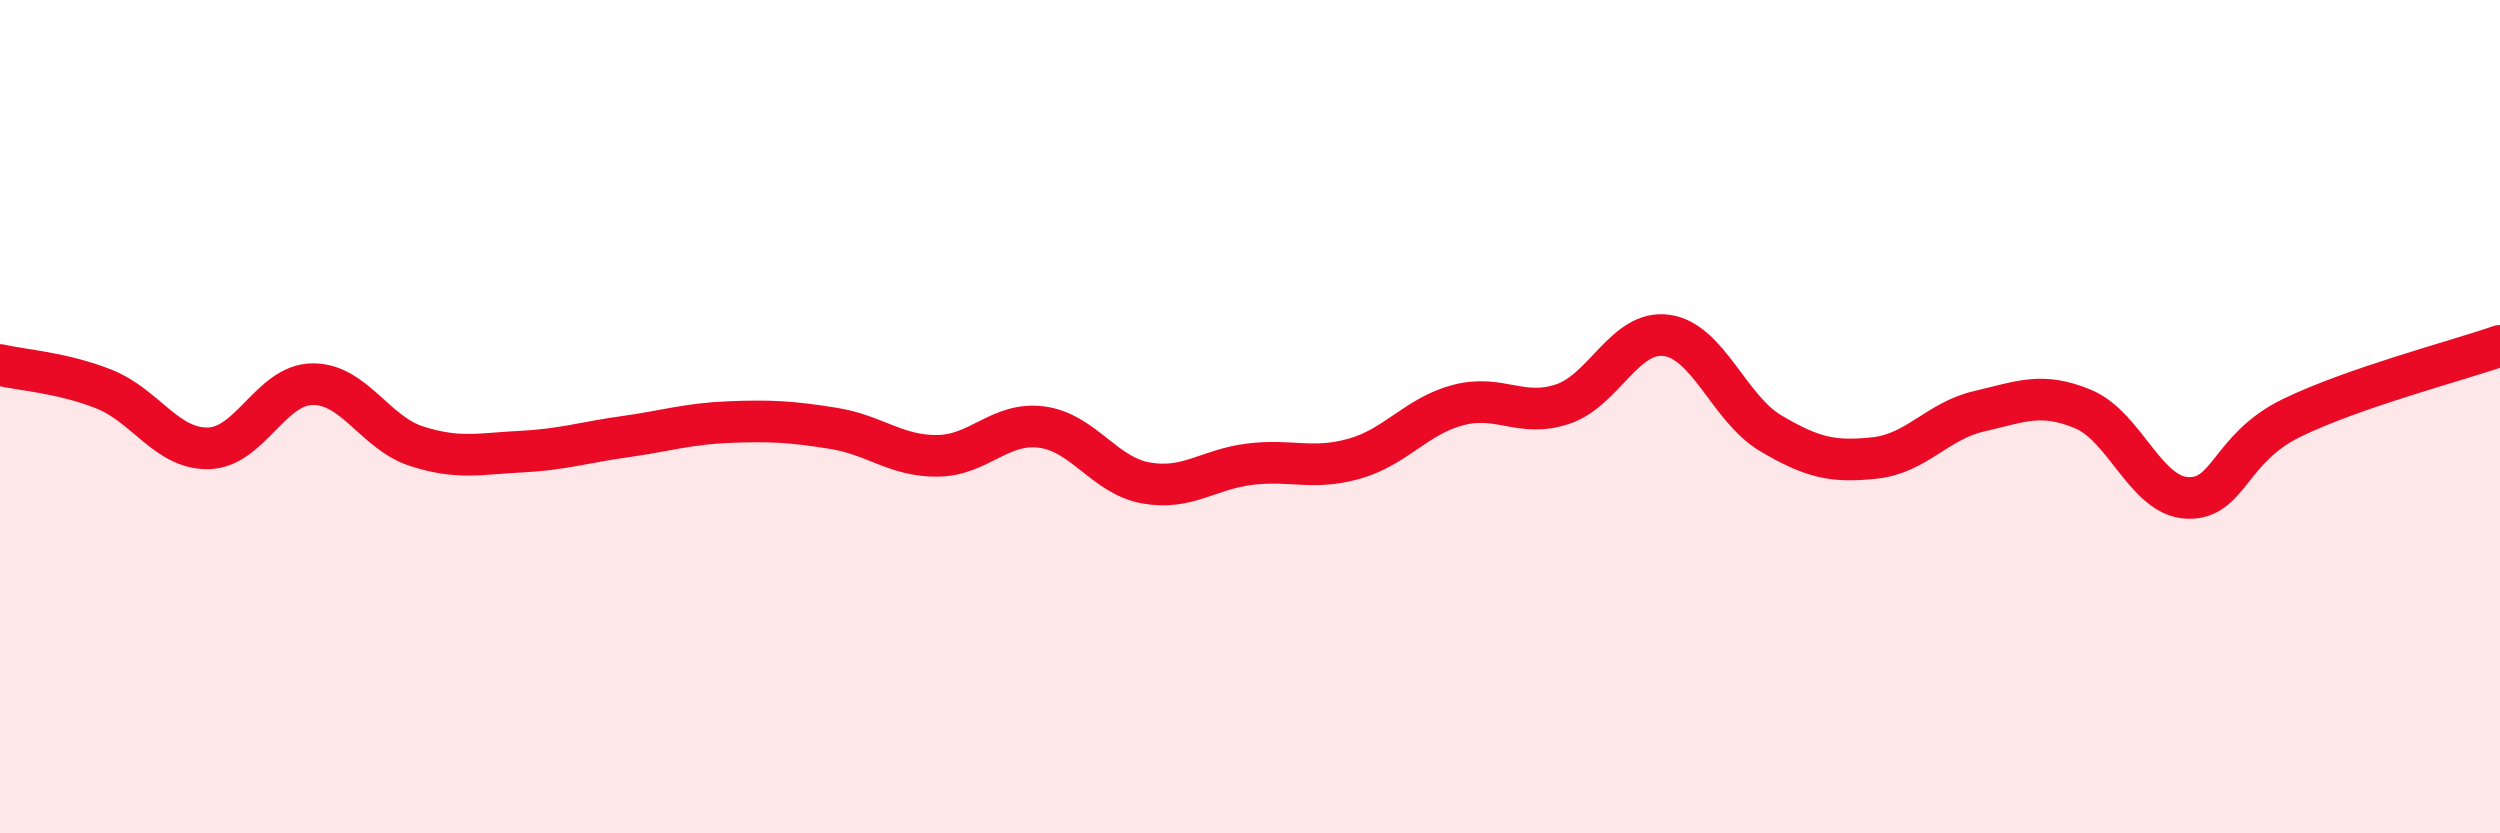 
    <svg width="60" height="20" viewBox="0 0 60 20" xmlns="http://www.w3.org/2000/svg">
      <path
        d="M 0,8.76 C 0.5,8.88 1.5,8.94 2.5,9.34 C 3.5,9.74 4,10.78 5,10.76 C 6,10.74 6.5,9.23 7.5,9.22 C 8.5,9.21 9,10.39 10,10.71 C 11,11.03 11.5,10.89 12.5,10.84 C 13.5,10.79 14,10.62 15,10.48 C 16,10.34 16.5,10.17 17.5,10.13 C 18.5,10.09 19,10.12 20,10.28 C 21,10.44 21.5,10.95 22.5,10.94 C 23.5,10.93 24,10.12 25,10.25 C 26,10.38 26.5,11.41 27.5,11.59 C 28.5,11.77 29,11.26 30,11.14 C 31,11.02 31.5,11.29 32.5,11.01 C 33.5,10.73 34,9.98 35,9.72 C 36,9.46 36.5,10.03 37.5,9.7 C 38.5,9.37 39,7.91 40,8.05 C 41,8.19 41.5,9.81 42.5,10.4 C 43.5,10.99 44,11.1 45,10.99 C 46,10.88 46.5,10.1 47.5,9.87 C 48.5,9.64 49,9.4 50,9.82 C 51,10.24 51.5,11.91 52.5,11.95 C 53.5,11.99 53.5,10.76 55,10.03 C 56.5,9.3 59,8.65 60,8.3L60 20L0 20Z"
        fill="#EB0A25"
        opacity="0.1"
        stroke-linecap="round"
        stroke-linejoin="round"
      />
      <path
        d="M 0,8.76 C 0.5,8.88 1.5,8.94 2.5,9.34 C 3.5,9.74 4,10.78 5,10.76 C 6,10.74 6.5,9.23 7.5,9.22 C 8.5,9.21 9,10.39 10,10.71 C 11,11.03 11.5,10.89 12.5,10.84 C 13.5,10.79 14,10.62 15,10.48 C 16,10.34 16.5,10.17 17.5,10.13 C 18.5,10.09 19,10.12 20,10.28 C 21,10.44 21.5,10.95 22.5,10.94 C 23.5,10.93 24,10.12 25,10.25 C 26,10.38 26.5,11.41 27.5,11.59 C 28.5,11.77 29,11.26 30,11.14 C 31,11.02 31.5,11.29 32.5,11.01 C 33.5,10.73 34,9.98 35,9.72 C 36,9.46 36.5,10.03 37.5,9.7 C 38.5,9.37 39,7.91 40,8.05 C 41,8.19 41.5,9.81 42.5,10.4 C 43.5,10.99 44,11.1 45,10.99 C 46,10.88 46.5,10.1 47.5,9.87 C 48.5,9.64 49,9.4 50,9.82 C 51,10.24 51.5,11.91 52.5,11.95 C 53.5,11.99 53.5,10.76 55,10.03 C 56.5,9.3 59,8.65 60,8.3"
        stroke="#EB0A25"
        stroke-width="1"
        fill="none"
        stroke-linecap="round"
        stroke-linejoin="round"
      />
    </svg>
  